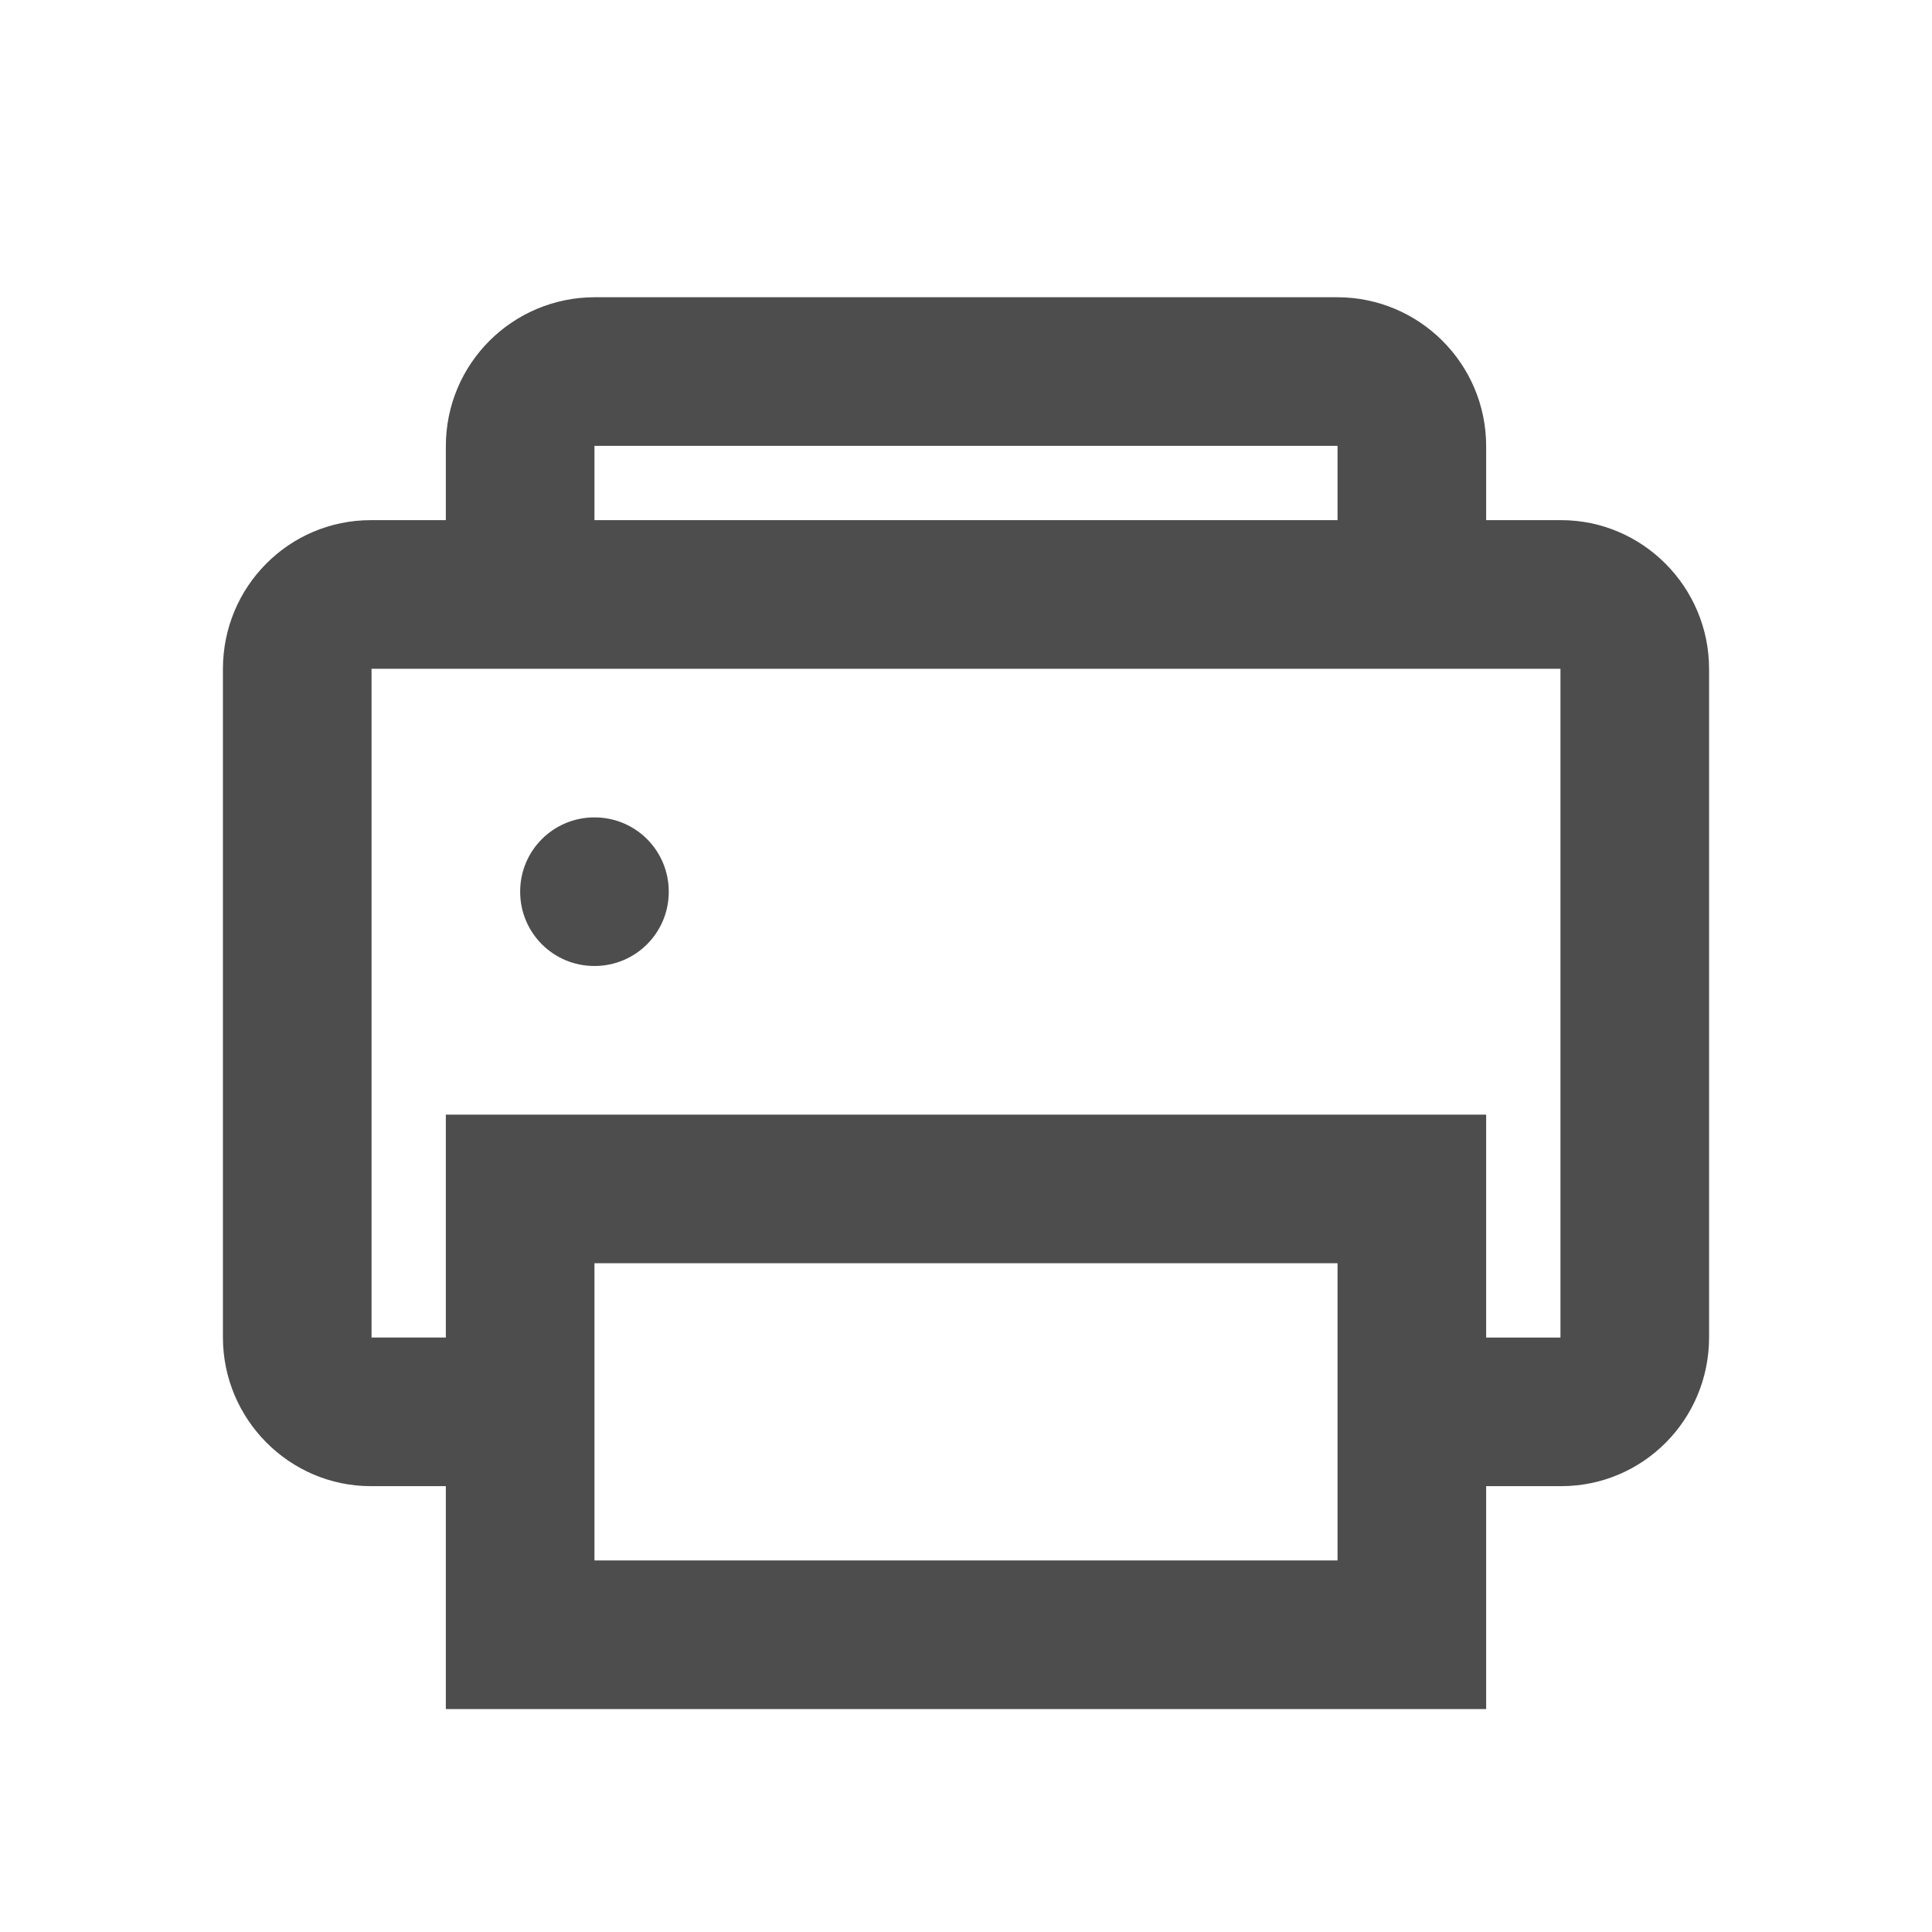 <svg width="26" height="26" viewBox="0 0 26 26" xmlns="http://www.w3.org/2000/svg"><g fill="none" fill-rule="evenodd"><g><path d="M20 20h1.01c1.1 0 1.99-.894 1.99-2.003V9.003C23 7.897 22.102 7 21.01 7H20v-.995C20 4.898 19.103 4 17.994 4H8.006C6.898 4 6 4.894 6 6.005V7H4.99C3.89 7 3 7.894 3 9.003v8.994C3 19.103 3.898 20 4.99 20H6v3h14v-3zm0-2h1V9H5v9h1v-3h14v3zM8 6h10v1H8V6zm0 11h10v4H8v-4zm0-6c-.552 0-1 .444-1 1 0 .552.444 1 1 1 .552 0 1-.444 1-1 0-.552-.444-1-1-1z" fill="#4D4D4D"/></g></g></svg>